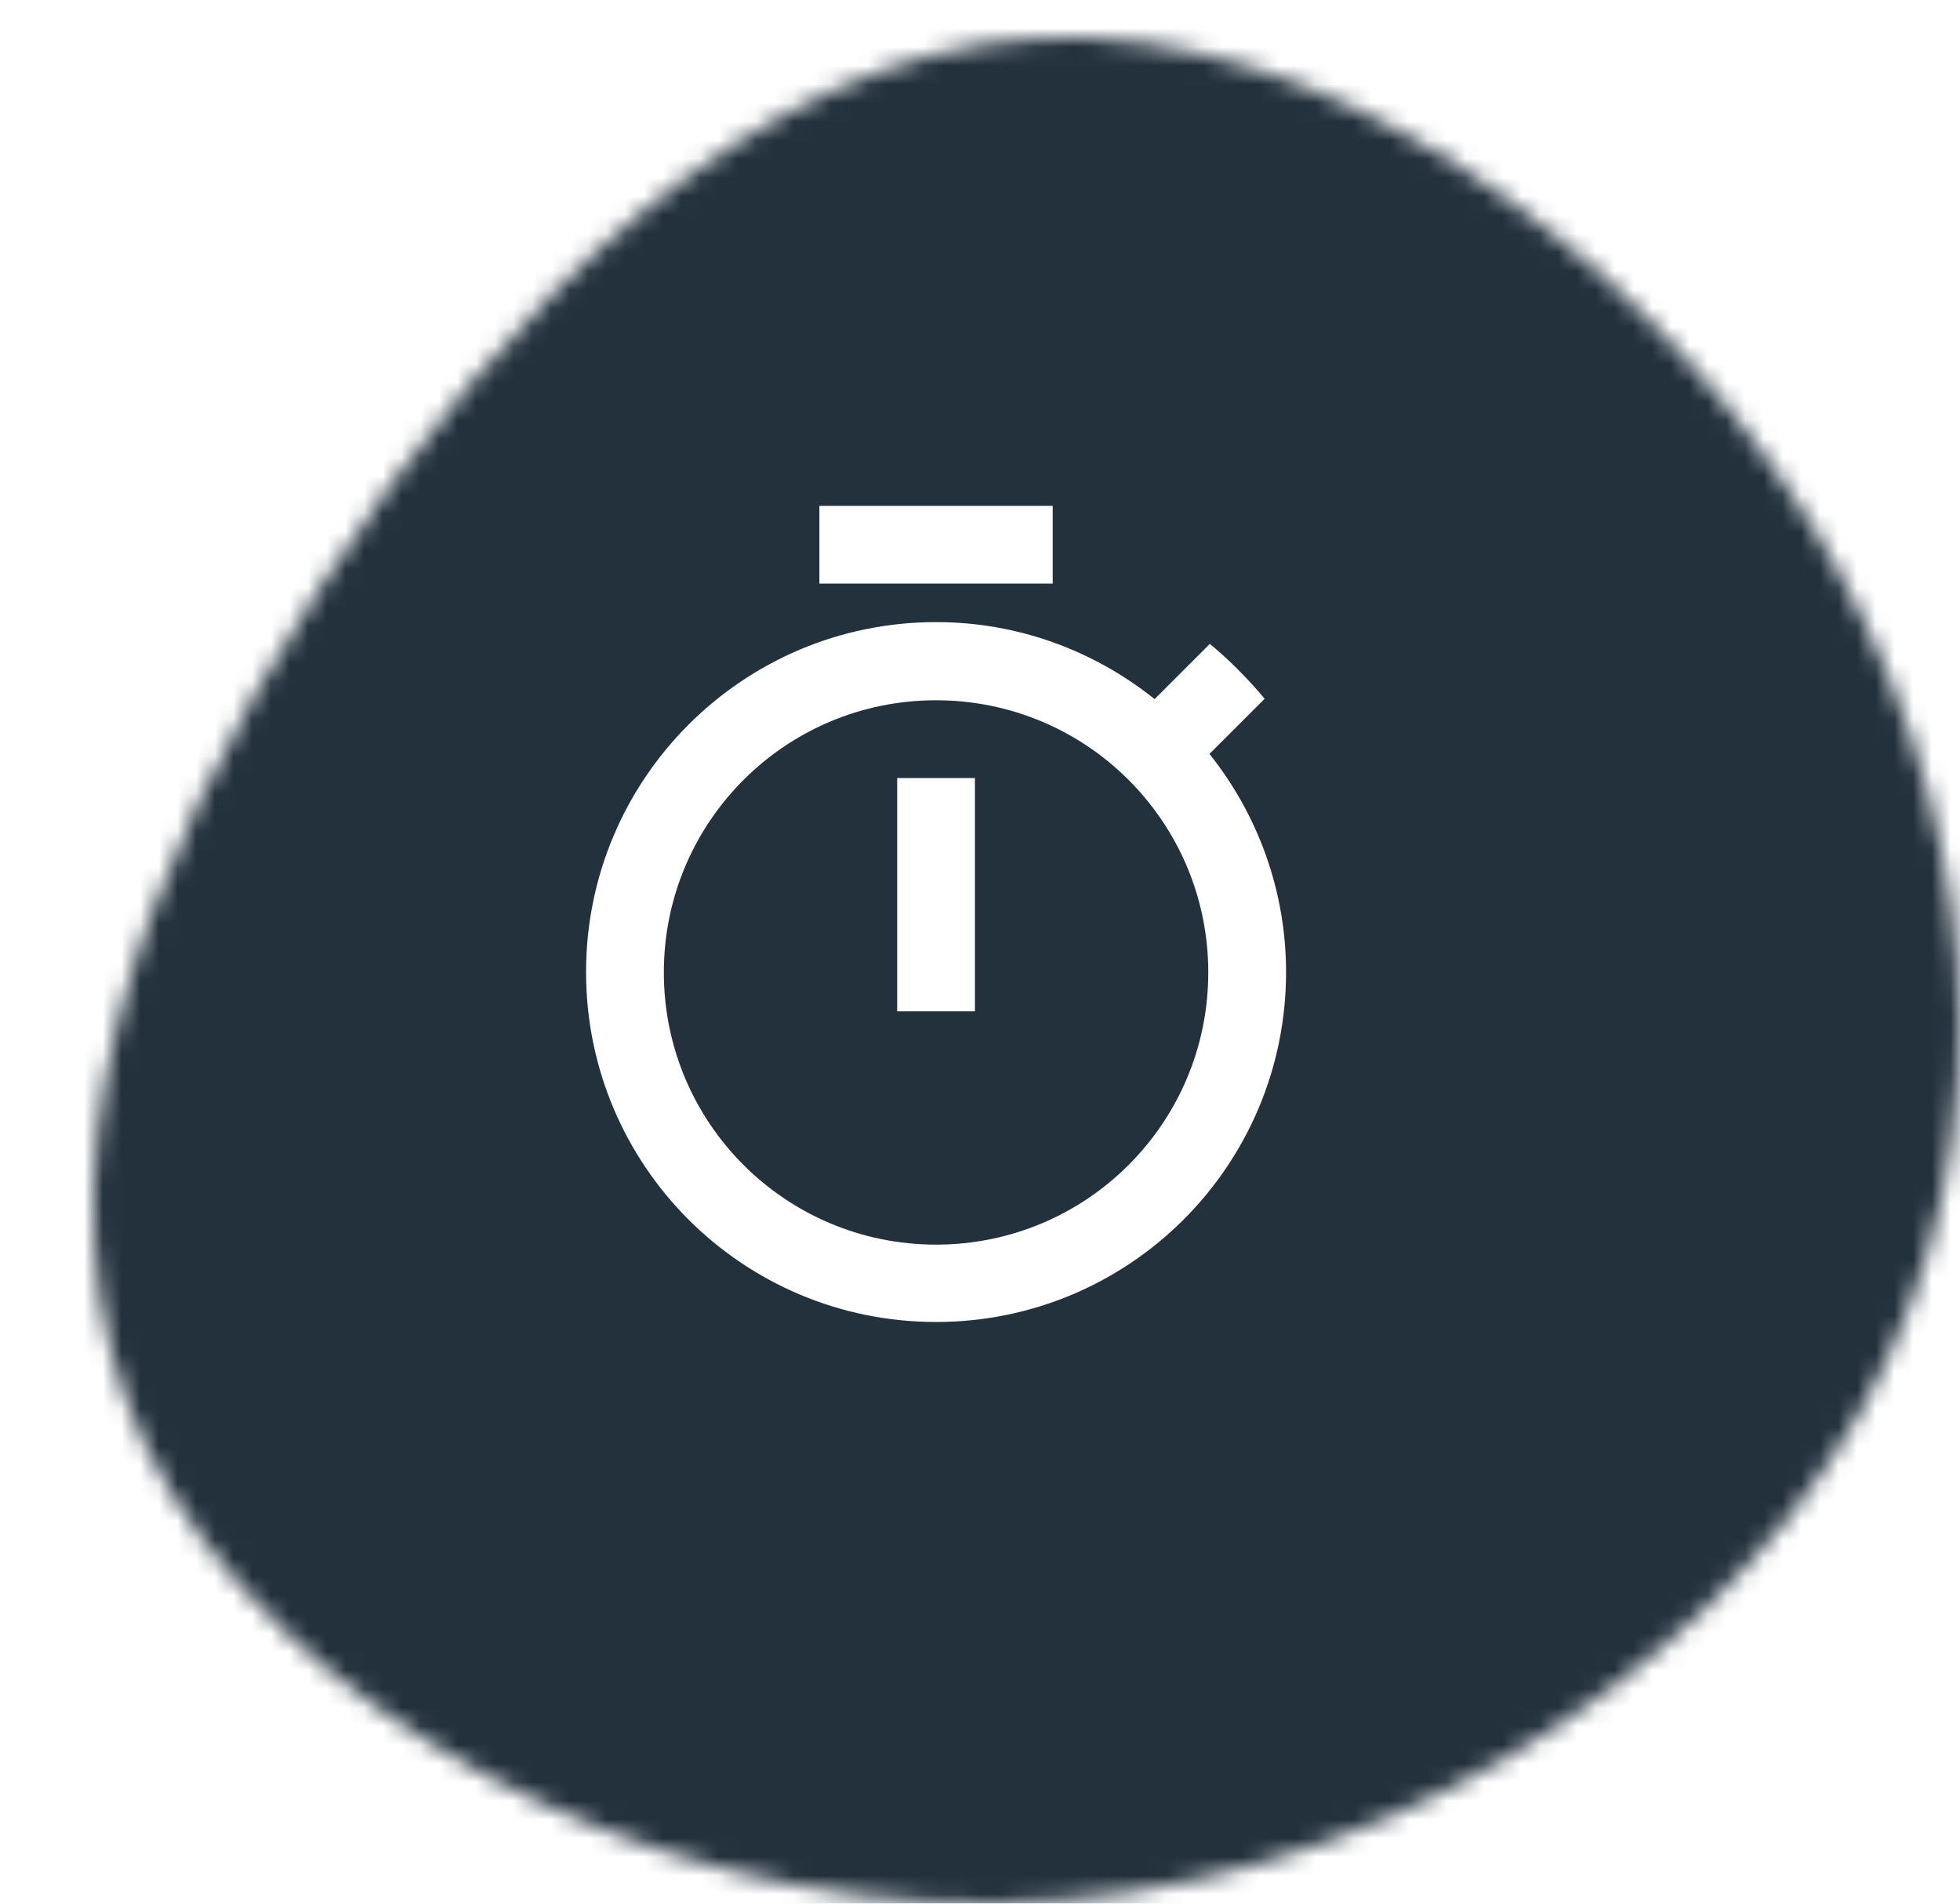 <svg width="105" height="102" viewBox="0 0 105 102" fill="none" xmlns="http://www.w3.org/2000/svg">
<g filter="url(#filter0_d_1776_722)">
<mask id="mask0_1776_722" style="mask-type:alpha" maskUnits="userSpaceOnUse" x="0" y="0" width="100" height="100">
<path d="M91.819 25.756C101.134 40.667 103.054 58.864 94.663 73.649C86.272 88.433 67.571 99.743 48.372 99.996C29.173 100.248 9.547 89.444 2.792 75.481C-3.892 61.581 2.294 44.585 12.178 29.421C21.991 14.257 35.43 0.926 50.576 0.041C65.651 -0.78 82.433 10.845 91.819 25.756Z" fill="#80BCC5"/>
</mask>
<g mask="url(#mask0_1776_722)">
<rect x="-3" y="-10" width="103" height="168.167" fill="#23313D"/>
</g>
</g>
<g clip-path="url(#clip0_1776_722)">
<path d="M43.896 27.104H56.396V31.271H43.896V27.104ZM48.063 41.688H52.229V54.188H48.063V41.688ZM64.792 40.396L67.75 37.438C66.854 36.375 65.875 35.375 64.813 34.5L61.854 37.458C58.625 34.875 54.563 33.333 50.146 33.333C39.792 33.333 31.396 41.729 31.396 52.083C31.396 62.438 39.771 70.833 50.146 70.833C60.521 70.833 68.896 62.438 68.896 52.083C68.896 47.688 67.354 43.604 64.792 40.396ZM50.146 66.688C42.084 66.688 35.563 60.167 35.563 52.104C35.563 44.042 42.084 37.521 50.146 37.521C58.209 37.521 64.729 44.042 64.729 52.104C64.729 60.167 58.209 66.688 50.146 66.688Z" fill="white"/>
</g>
<defs>
<filter id="filter0_d_1776_722" x="0" y="0" width="105" height="102" filterUnits="userSpaceOnUse" color-interpolation-filters="sRGB">
<feFlood flood-opacity="0" result="BackgroundImageFix"/>
<feColorMatrix in="SourceAlpha" type="matrix" values="0 0 0 0 0 0 0 0 0 0 0 0 0 0 0 0 0 0 127 0" result="hardAlpha"/>
<feOffset dx="5" dy="2"/>
<feComposite in2="hardAlpha" operator="out"/>
<feColorMatrix type="matrix" values="0 0 0 0 0.502 0 0 0 0 0.737 0 0 0 0 0.773 0 0 0 1 0"/>
<feBlend mode="normal" in2="BackgroundImageFix" result="effect1_dropShadow_1776_722"/>
<feBlend mode="normal" in="SourceGraphic" in2="effect1_dropShadow_1776_722" result="shape"/>
</filter>
<clipPath id="clip0_1776_722">
<rect width="50" height="50" fill="white" transform="translate(25 25)"/>
</clipPath>
</defs>
</svg>
